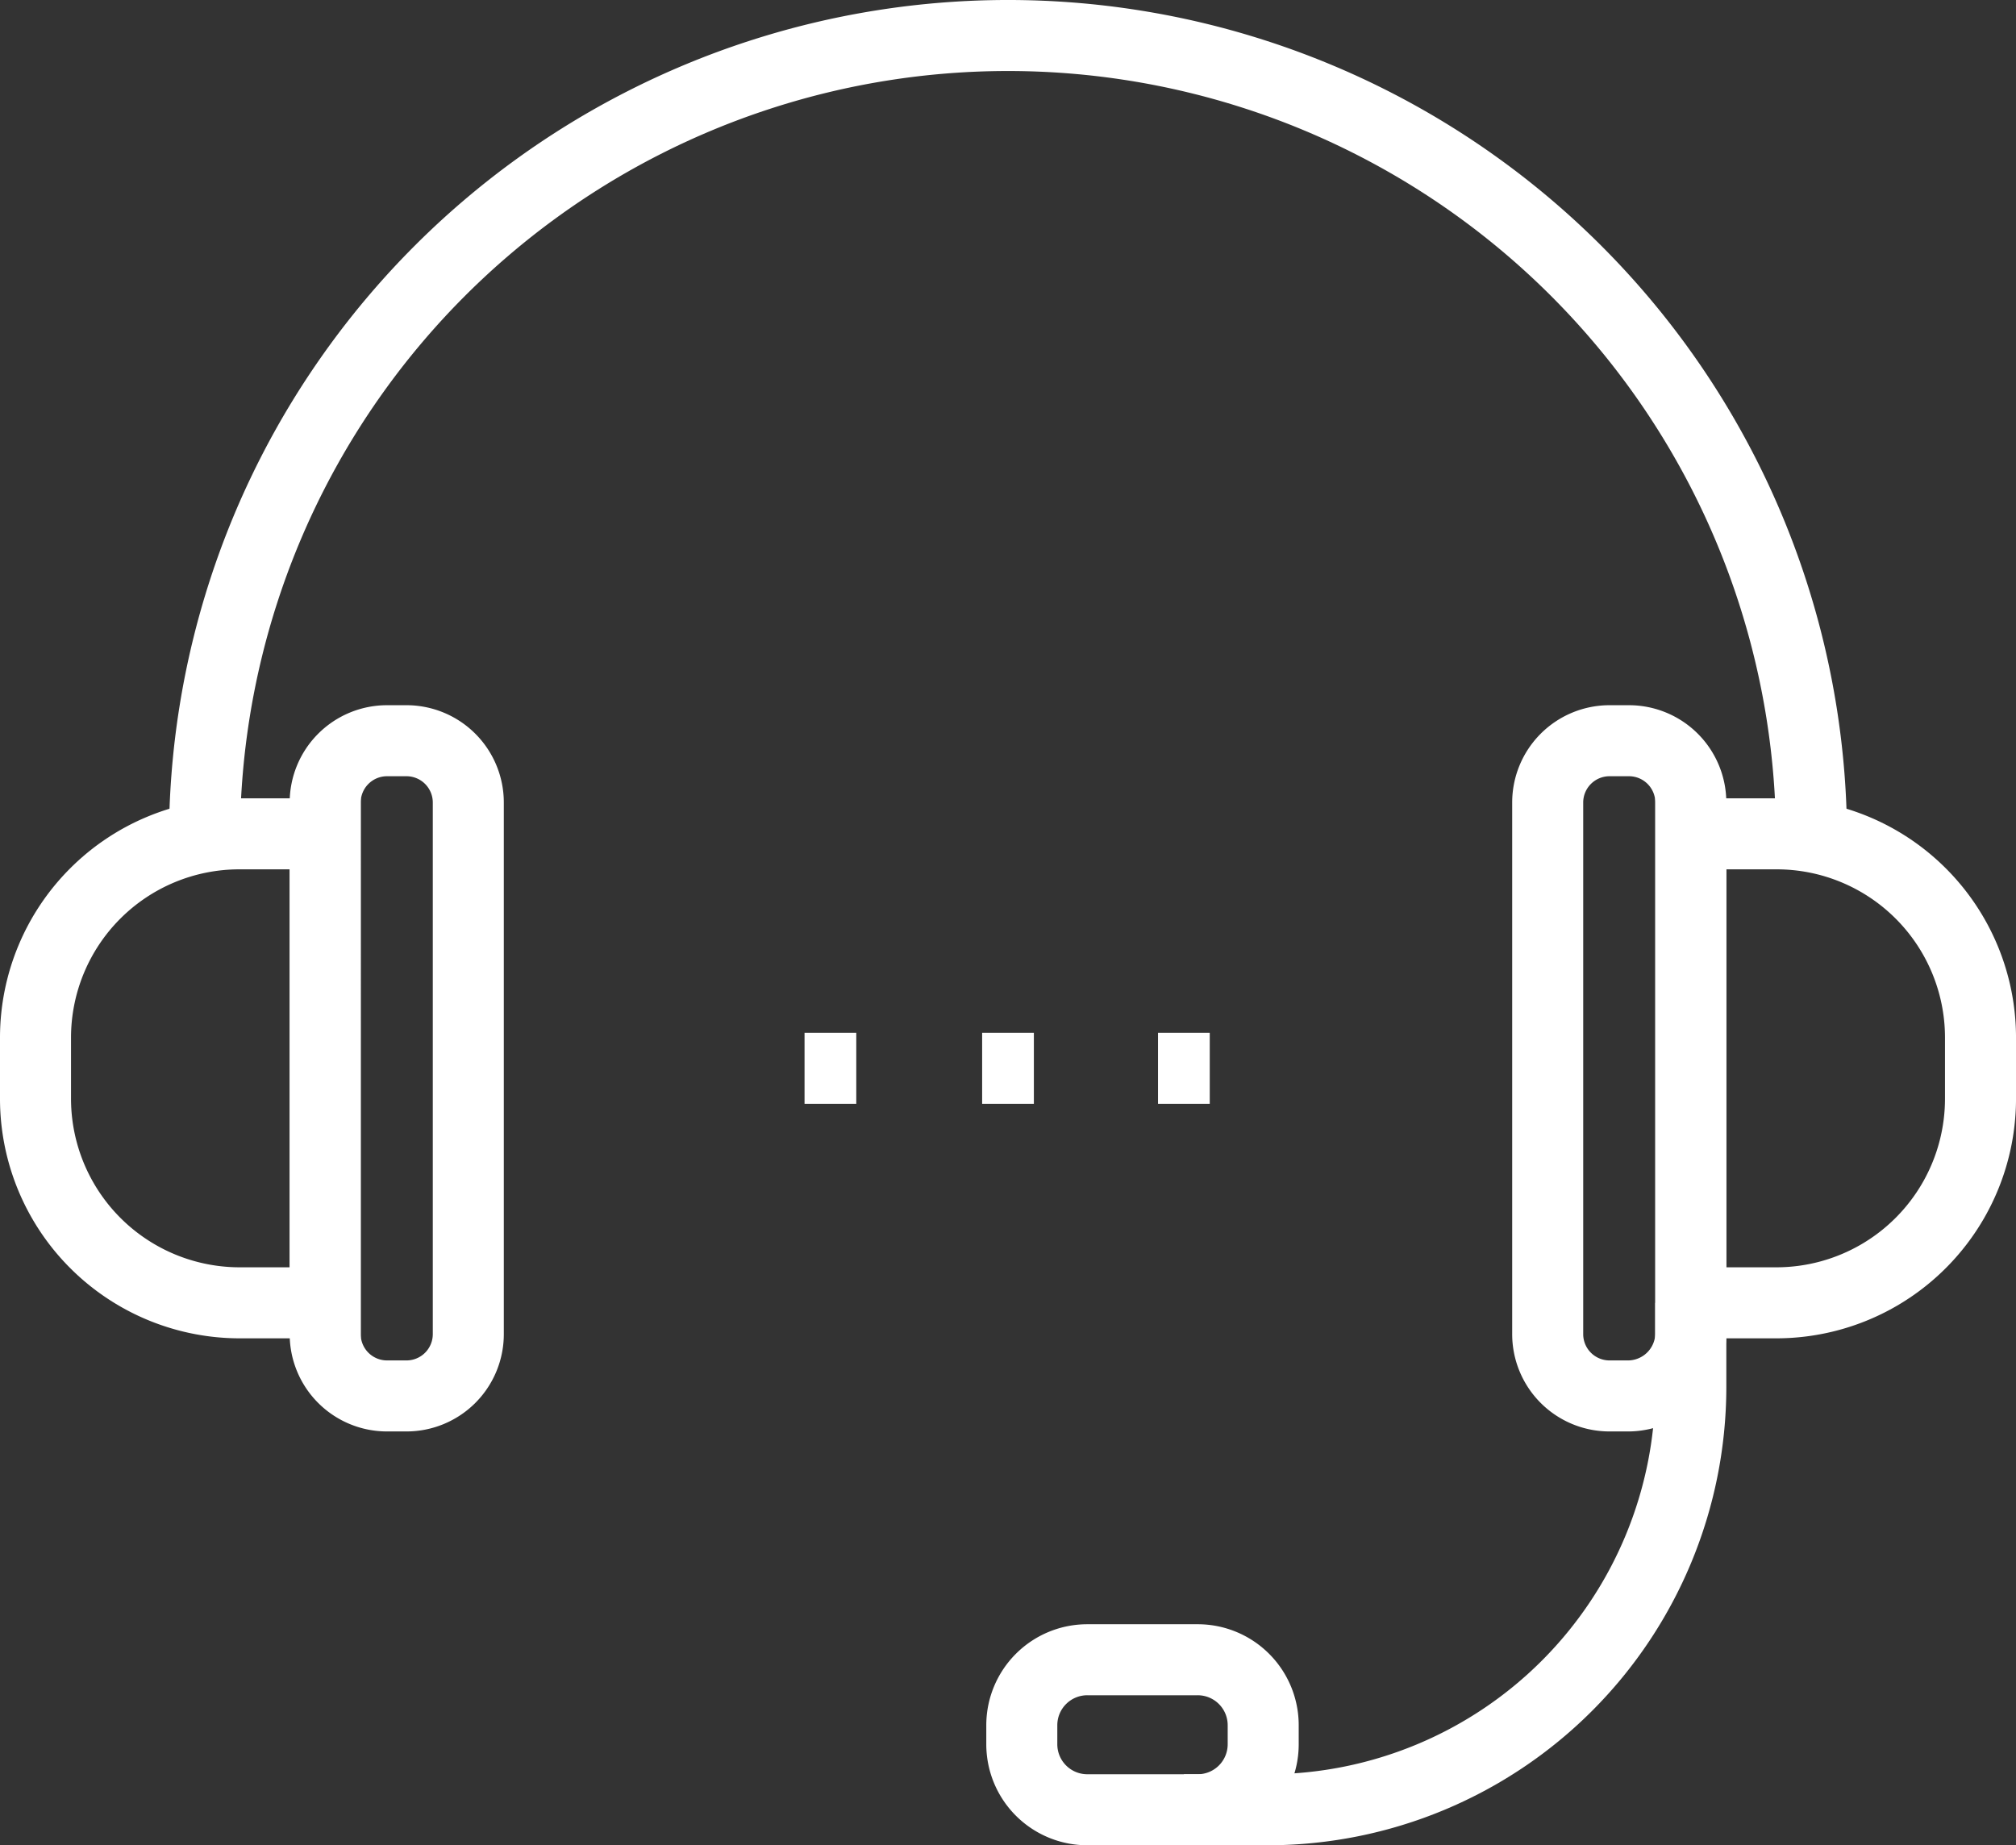 <svg xmlns="http://www.w3.org/2000/svg" width="141.929" height="129.912" viewBox="0 0 141.929 129.912"><rect x="0" y="0" width="141.929" height="129.912" fill="#333333" stroke="none"/><g transform="translate(1 1)"><g transform="translate(1.5 1.5)"><path d="M11.3,58.068a56.568,56.568,0,0,1,113.137,0" transform="translate(0.596 -1.5)" fill="none" stroke="#fff" stroke-miterlimit="10" stroke-width="5"/><path d="M103.57,80.818H97.5V47.8h6.07a14.351,14.351,0,0,1,14.324,14.324v4.249A14.377,14.377,0,0,1,103.57,80.818Z" transform="translate(19.036 8.404)" fill="none" stroke="#fff" stroke-miterlimit="10" stroke-width="5"/><path d="M94.905,88.529H93.57a4.352,4.352,0,0,1-4.37-4.37V46.77a4.352,4.352,0,0,1,4.37-4.37h1.335a4.352,4.352,0,0,1,4.37,4.37V84.159A4.431,4.431,0,0,1,94.905,88.529Z" transform="translate(17.26 7.249)" fill="none" stroke="#fff" stroke-miterlimit="10" stroke-width="5"/><path d="M22.67,88.529h1.335a4.352,4.352,0,0,0,4.37-4.37V46.77a4.352,4.352,0,0,0-4.37-4.37H22.67a4.352,4.352,0,0,0-4.37,4.37V84.159A4.352,4.352,0,0,0,22.67,88.529Z" transform="translate(2.094 7.249)" fill="none" stroke="#fff" stroke-miterlimit="10" stroke-width="5"/><path d="M15.824,80.818h6.07V47.8h-6.07A14.351,14.351,0,0,0,1.5,62.124v4.249A14.377,14.377,0,0,0,15.824,80.818Z" transform="translate(-1.5 8.404)" fill="none" stroke="#fff" stroke-miterlimit="10" stroke-width="5"/><path d="M68.1,110.689h5.948a29.789,29.789,0,0,0,29.741-29.741V75" transform="translate(12.747 14.223)" fill="none" stroke="#fff" stroke-miterlimit="10" stroke-width="5"/><path d="M71.082,106.261H63.313a4.611,4.611,0,0,1-4.613-4.613v-1.335A4.611,4.611,0,0,1,63.313,95.7h7.769a4.611,4.611,0,0,1,4.613,4.613v1.335A4.611,4.611,0,0,1,71.082,106.261Z" transform="translate(10.736 18.651)" fill="none" stroke="#fff" stroke-miterlimit="10" stroke-width="5"/></g><g transform="translate(55.641 74.213)"><line x2="3.642" fill="none" stroke="#fff" stroke-miterlimit="10" stroke-width="5"/><line x2="3.642" transform="translate(12.503)" fill="none" stroke="#fff" stroke-miterlimit="10" stroke-width="5"/><line x2="3.642" transform="translate(24.885)" fill="none" stroke="#fff" stroke-miterlimit="10" stroke-width="5"/></g></g></svg>